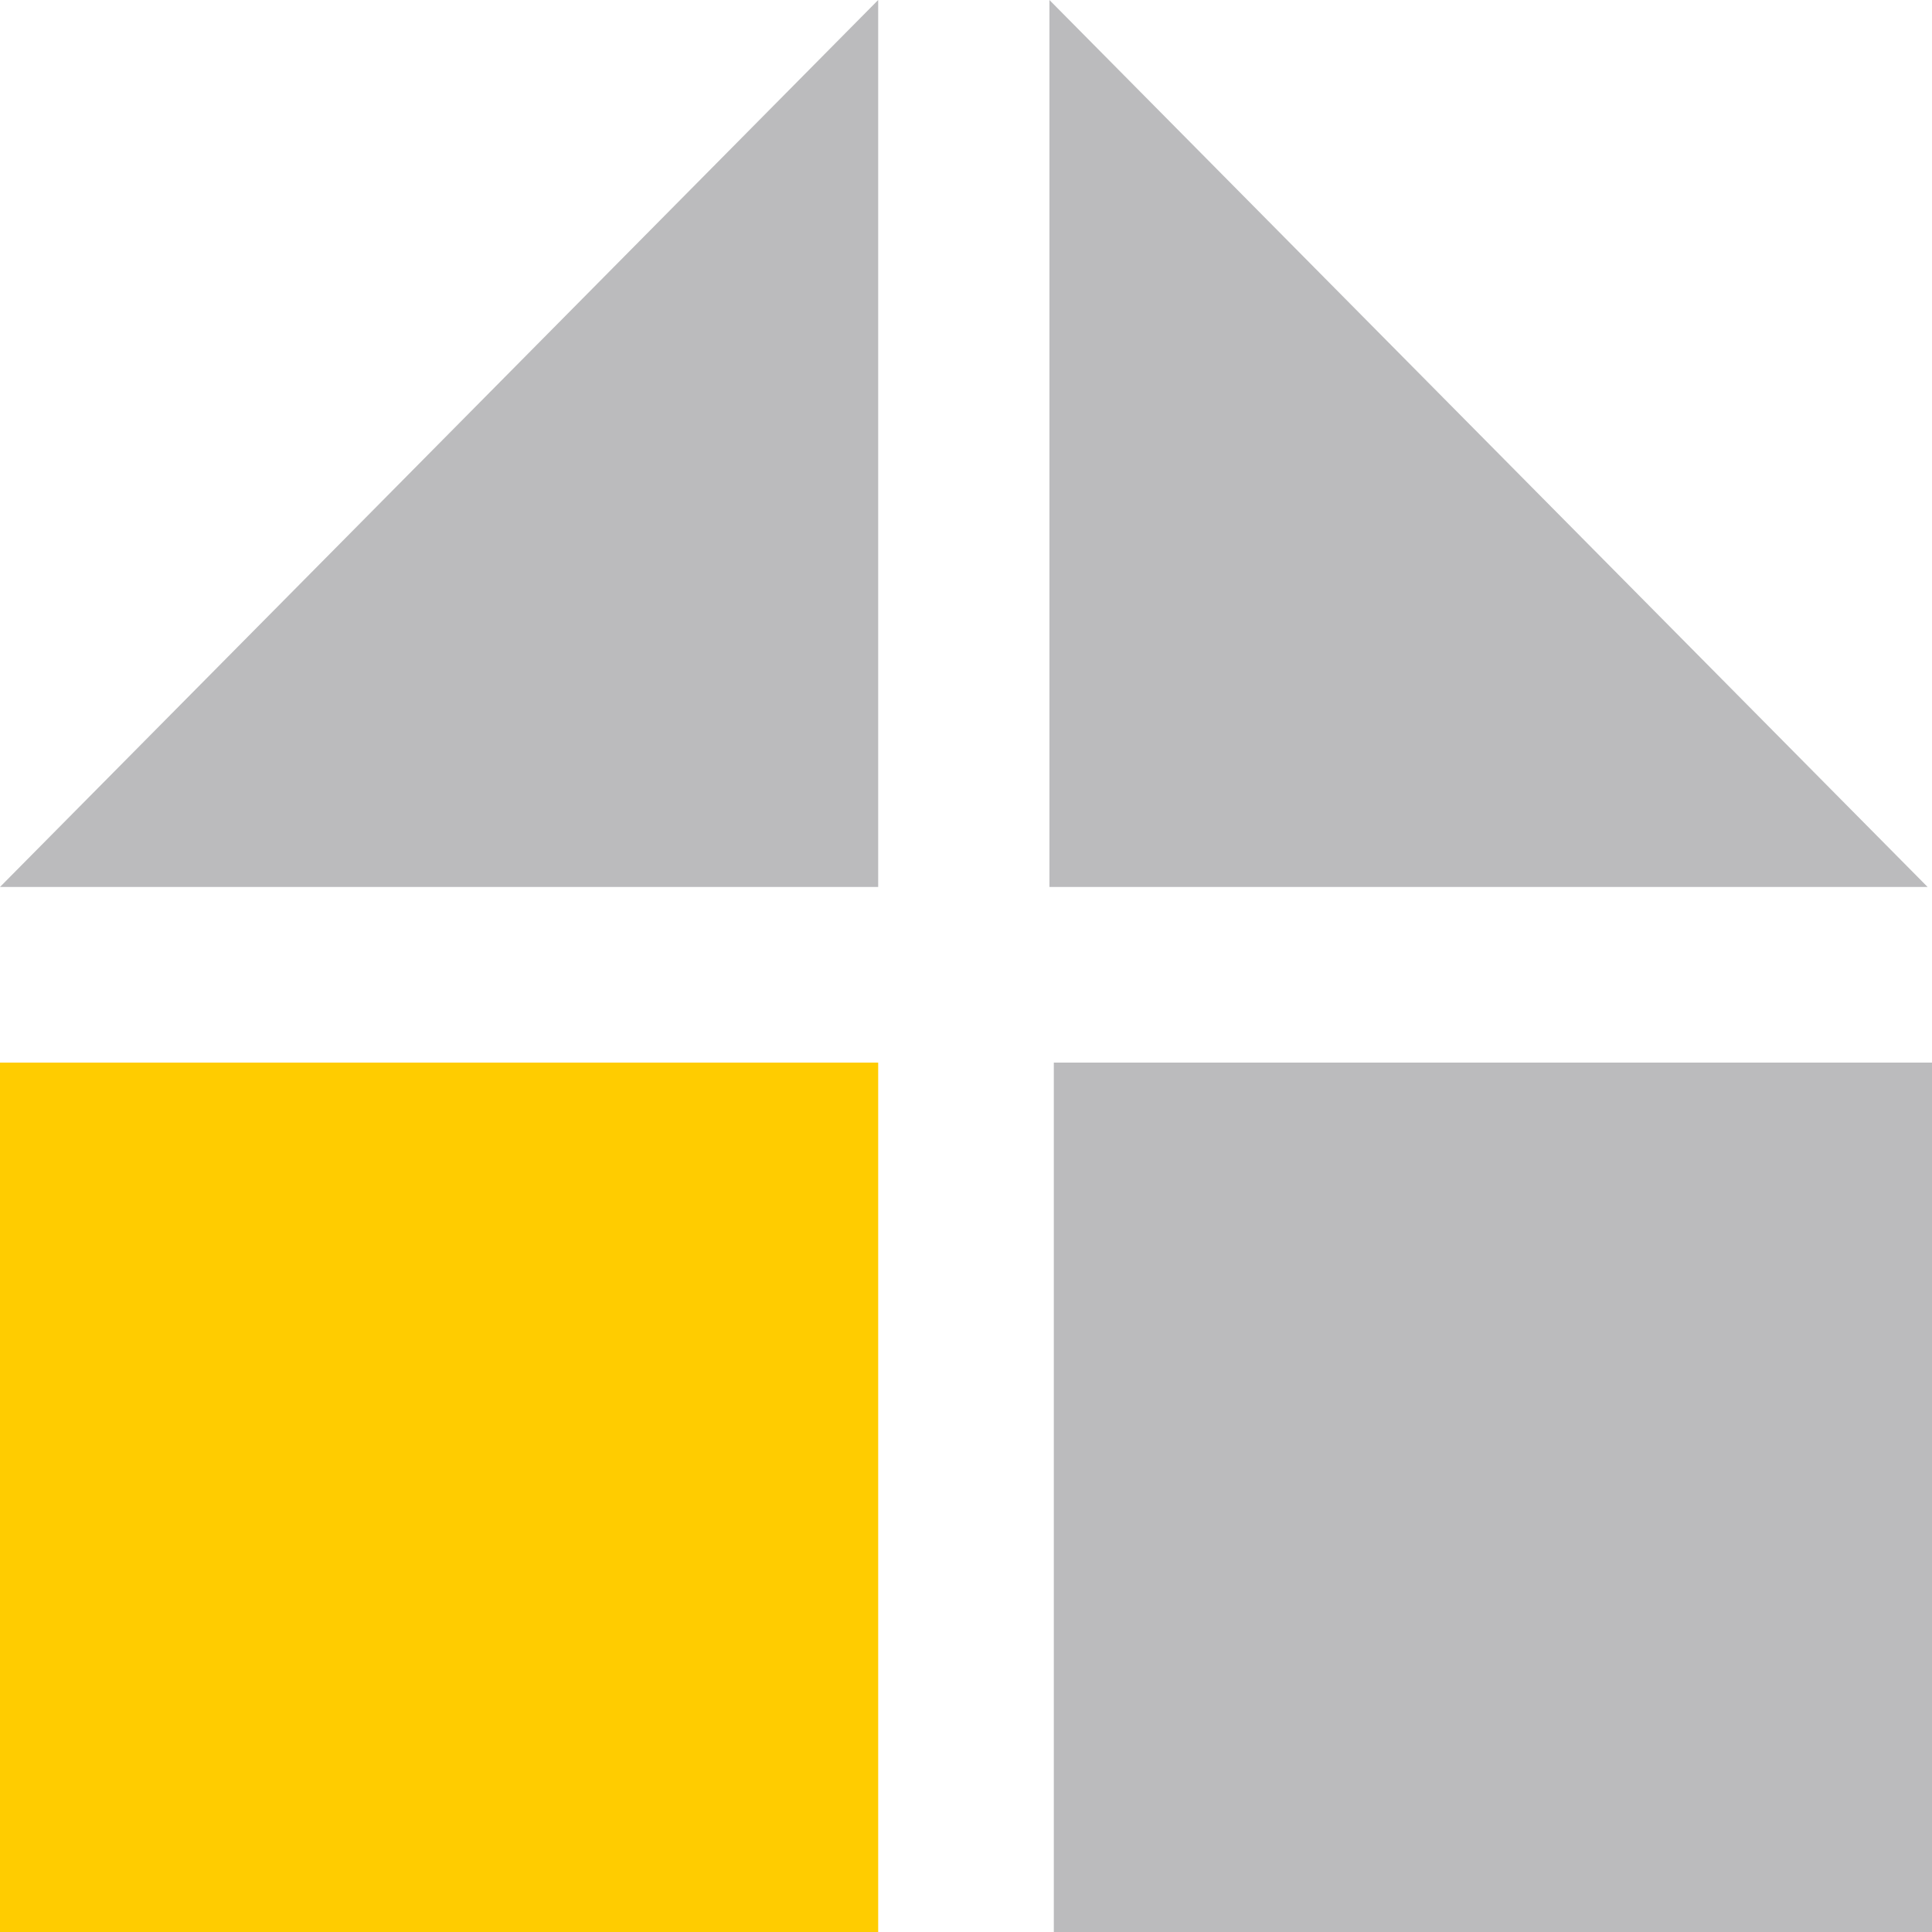 <?xml version="1.0" encoding="UTF-8"?> <svg xmlns="http://www.w3.org/2000/svg" xmlns:xlink="http://www.w3.org/1999/xlink" version="1.1" id="Ebene_1" x="0px" y="0px" viewBox="0 0 44 44" style="enable-background:new 0 0 44 44;" xml:space="preserve"> <style type="text/css"> .st0{fill-rule:evenodd;clip-rule:evenodd;fill:#BBBBBD;} .st1{fill:#FFCC00;} .st2{fill:#BBBBBD;} </style> <polygon class="st0" points="20,0 20,20.2 0,20.2 "></polygon> <rect y="24.2" class="st1" width="20" height="19.8"></rect> <rect x="24" y="24.2" class="st2" width="20" height="19.8"></rect> <polygon class="st0" points="23.9,0 23.9,20.2 43.9,20.2 "></polygon> </svg> 